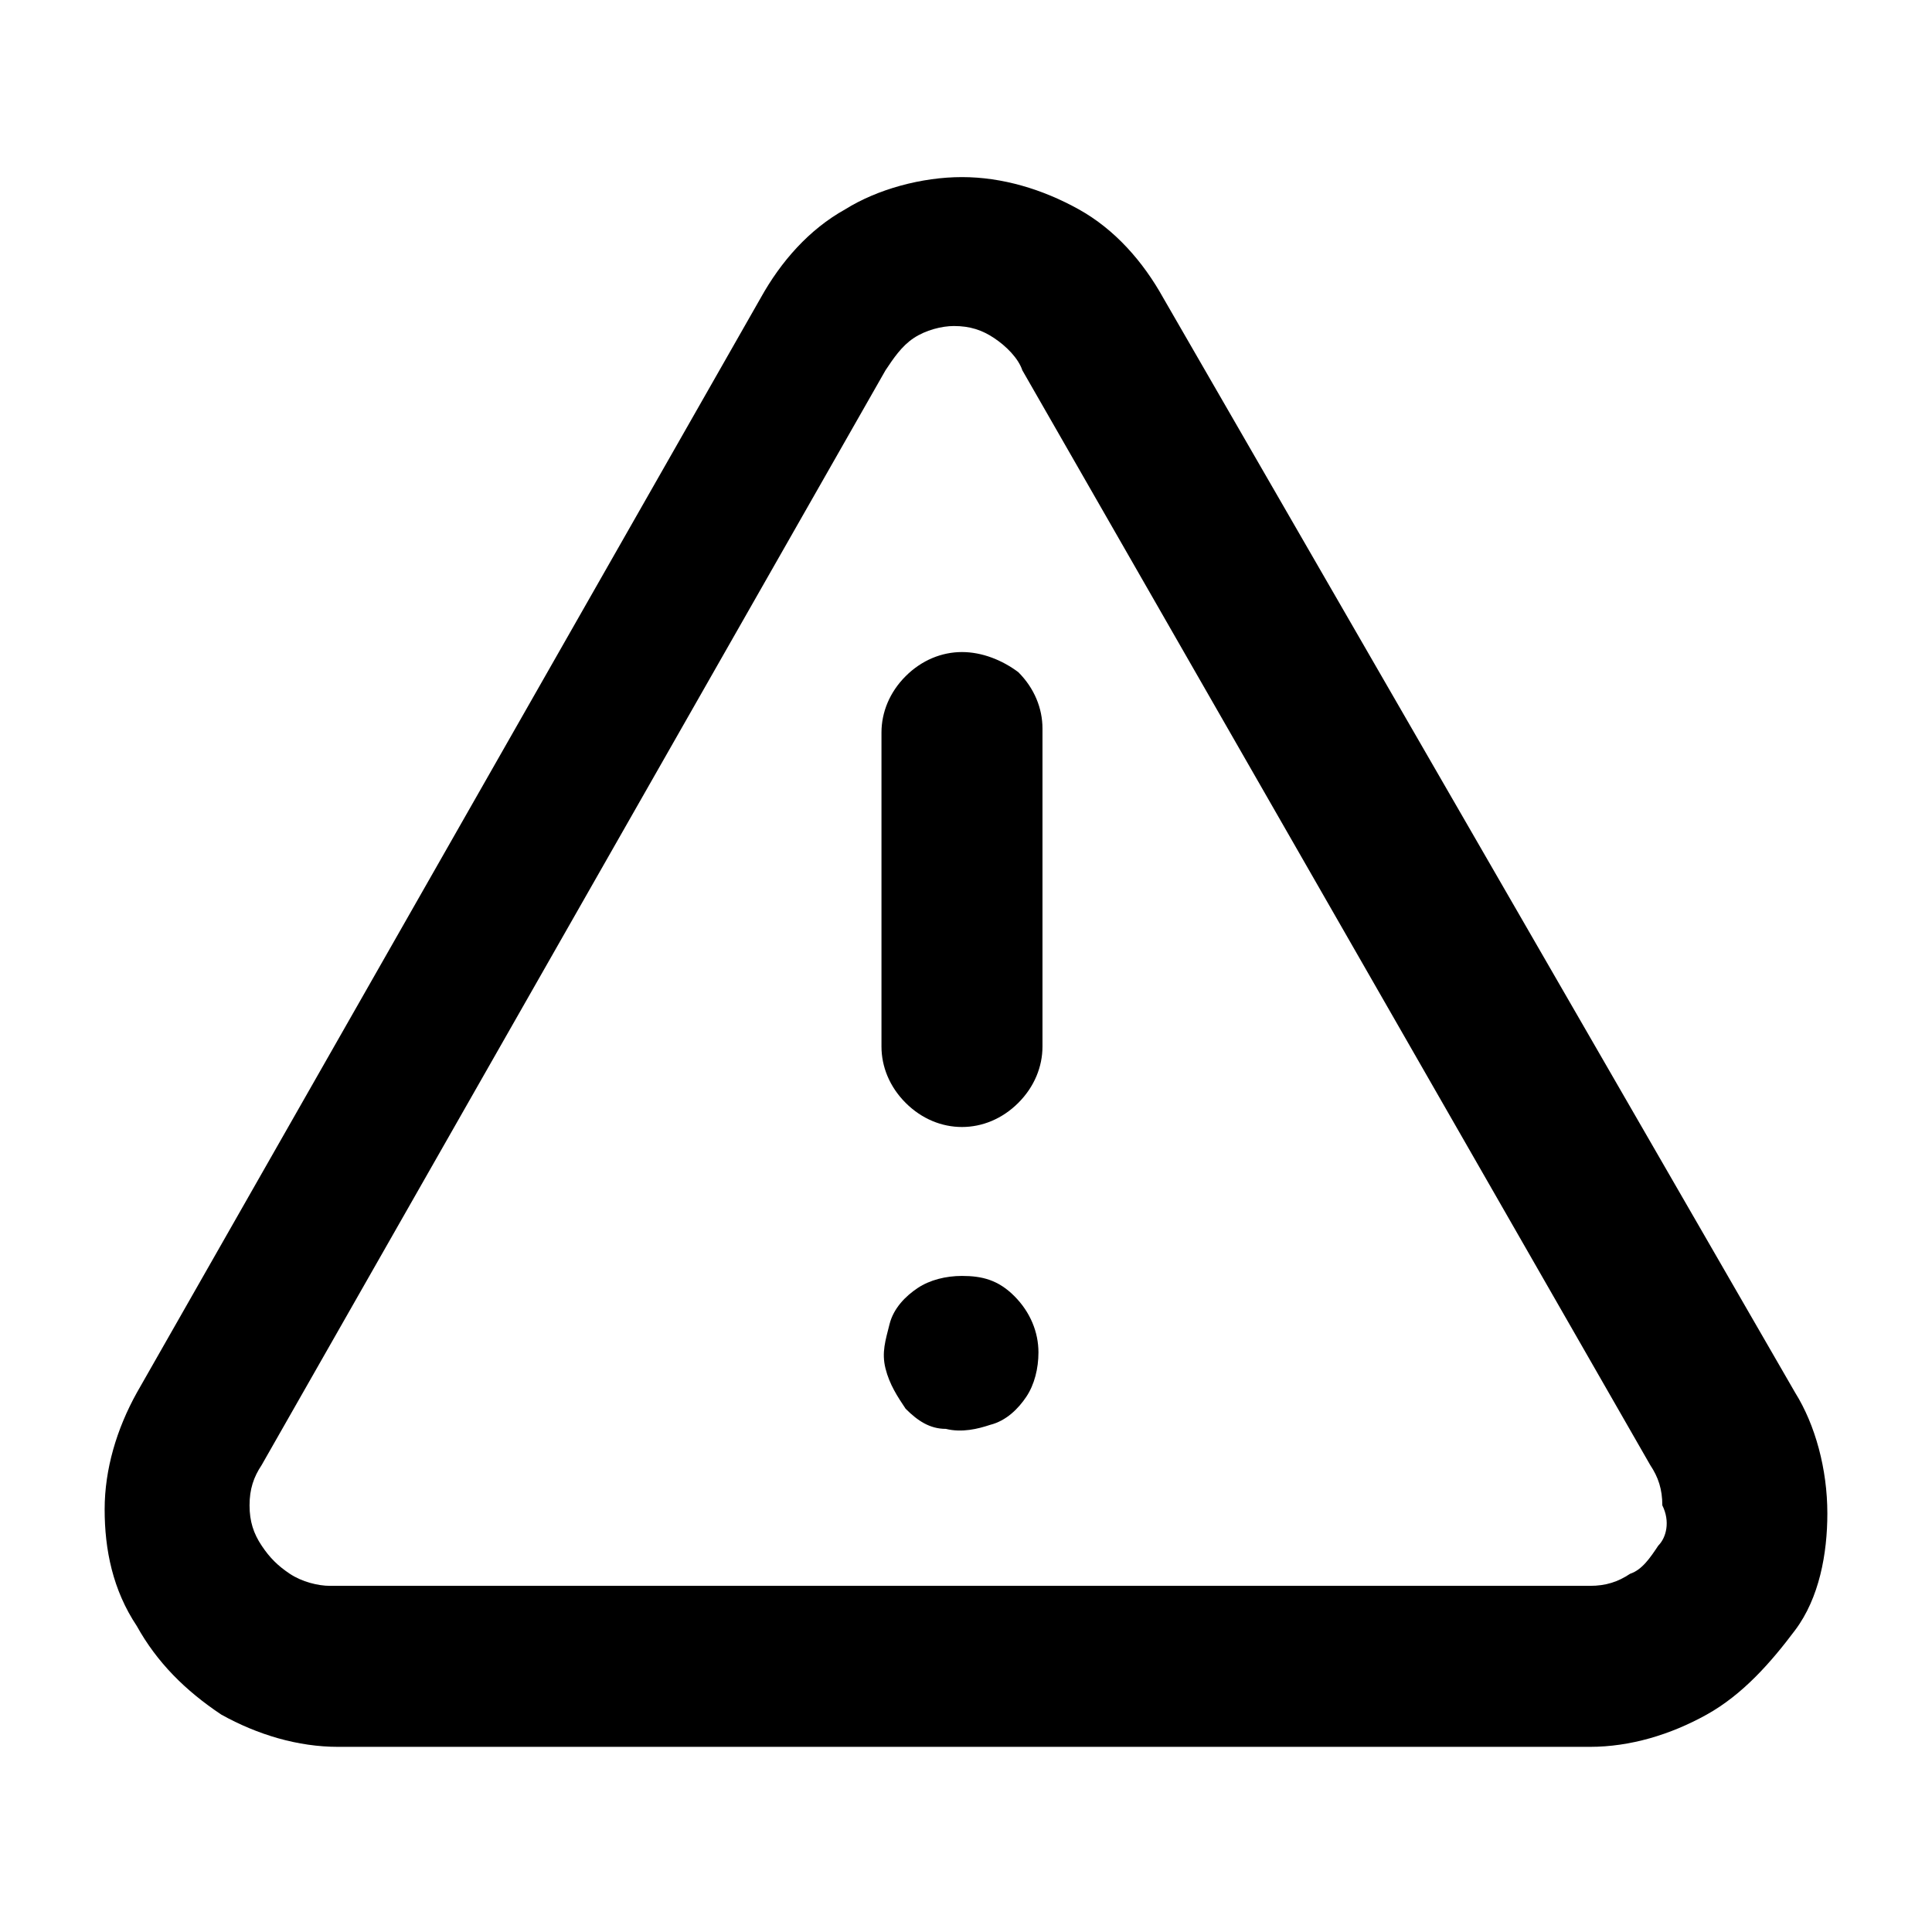 <?xml version="1.0" encoding="utf-8"?>
<!-- Generator: Adobe Illustrator 27.9.3, SVG Export Plug-In . SVG Version: 9.03 Build 53313)  -->
<svg version="1.1" id="Layer_1" xmlns="http://www.w3.org/2000/svg" xmlns:xlink="http://www.w3.org/1999/xlink" x="0px" y="0px"
	 viewBox="0 0 48 48" style="enable-background:new 0 0 48 48;" xml:space="preserve">
<path d="M23.9,16.2c-0.5,0-1,0.2-1.4,0.6s-0.6,0.9-0.6,1.4V26c0,0.5,0.2,1,0.6,1.4s0.9,0.6,1.4,0.6s1-0.2,1.4-0.6s0.6-0.9,0.6-1.4
	v-7.9c0-0.5-0.2-1-0.6-1.4C24.9,16.4,24.4,16.2,23.9,16.2z M41.2,38.4c-0.2,0.3-0.4,0.6-0.7,0.7c-0.3,0.2-0.6,0.3-1,0.3H8.2
	c-0.3,0-0.7-0.1-1-0.3s-0.5-0.4-0.7-0.7c-0.2-0.3-0.3-0.6-0.3-1c0-0.4,0.1-0.7,0.3-1L22,9.2c0.2-0.3,0.4-0.6,0.7-0.8
	c0.3-0.2,0.7-0.3,1-0.3c0.4,0,0.7,0.1,1,0.3c0.3,0.2,0.6,0.5,0.7,0.8L41,36.4c0.2,0.3,0.3,0.6,0.3,1C41.5,37.8,41.4,38.2,41.2,38.4
	L41.2,38.4z M44.6,34.6L28.9,7.4c-0.5-0.9-1.2-1.7-2.1-2.2s-1.9-0.8-2.9-0.8S21.8,4.7,21,5.2c-0.9,0.5-1.6,1.3-2.1,2.2L3.4,34.6
	c-0.5,0.9-0.8,1.9-0.8,2.9s0.2,2,0.8,2.9c0.5,0.9,1.2,1.6,2.1,2.2c0.9,0.5,1.9,0.8,2.9,0.8h31.1c1,0,2-0.3,2.9-0.8s1.6-1.3,2.2-2.1
	c0.6-0.8,0.8-1.9,0.8-2.9C45.4,36.5,45.1,35.4,44.6,34.6z M23.9,31.7c-0.4,0-0.8,0.1-1.1,0.3c-0.3,0.2-0.6,0.5-0.7,0.9
	C22,33.3,21.9,33.6,22,34c0.1,0.4,0.3,0.7,0.5,1c0.3,0.3,0.6,0.5,1,0.5c0.4,0.1,0.8,0,1.1-0.1c0.4-0.1,0.7-0.4,0.9-0.7
	c0.2-0.3,0.3-0.7,0.3-1.1c0-0.5-0.2-1-0.6-1.4C24.8,31.8,24.4,31.7,23.9,31.7z"/>
</svg>
